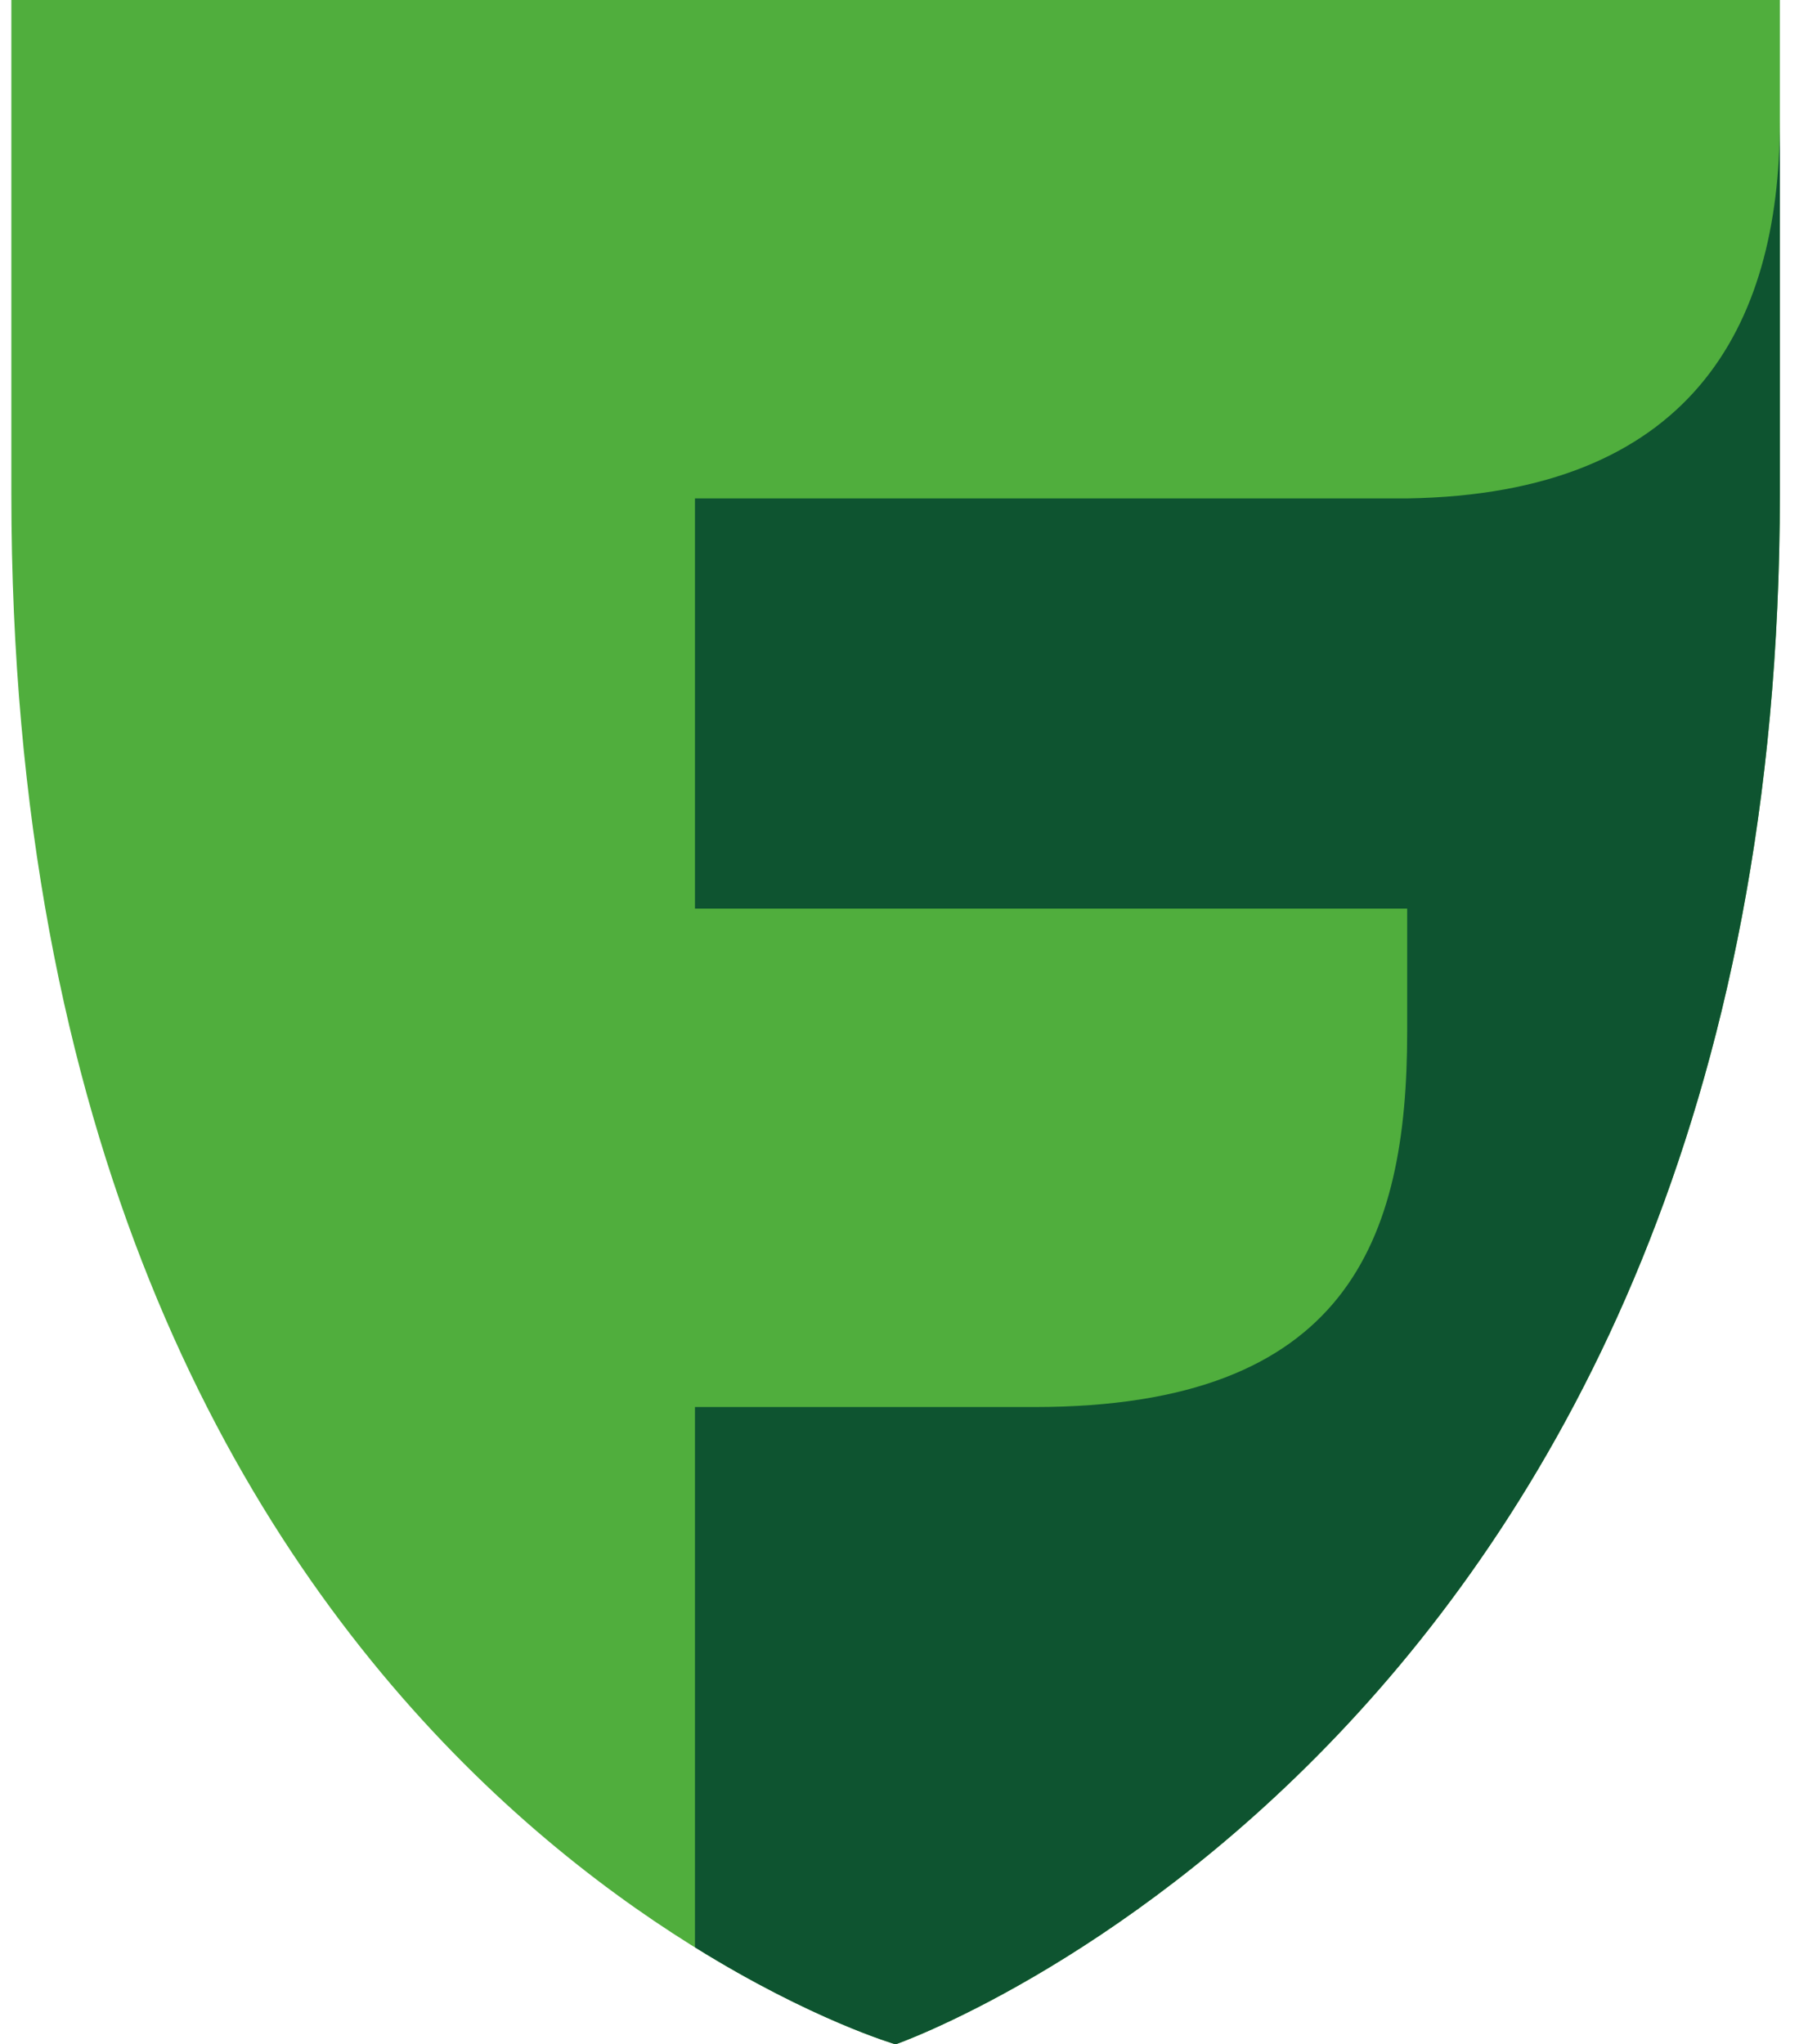 <?xml version="1.0" encoding="UTF-8"?> <svg xmlns="http://www.w3.org/2000/svg" width="40" height="45" viewBox="0 0 40 45" fill="none"><path d="M19.716 45C19.716 45 0.25 39.272 0.25 10.874V0H39.182V10.874C39.182 38.204 19.716 45 19.716 45Z" fill="#50AE3D"></path><path d="M30.978 10.971H15.299V20H30.978V22.718C30.978 27.282 29.668 30.971 22.774 30.971H15.299V42.864C17.872 44.466 19.716 45 19.716 45C19.716 45 39.182 38.204 39.182 10.874V2.67C39.182 7.233 37.192 10.874 30.978 10.971Z" fill="#0E5430"></path></svg> 